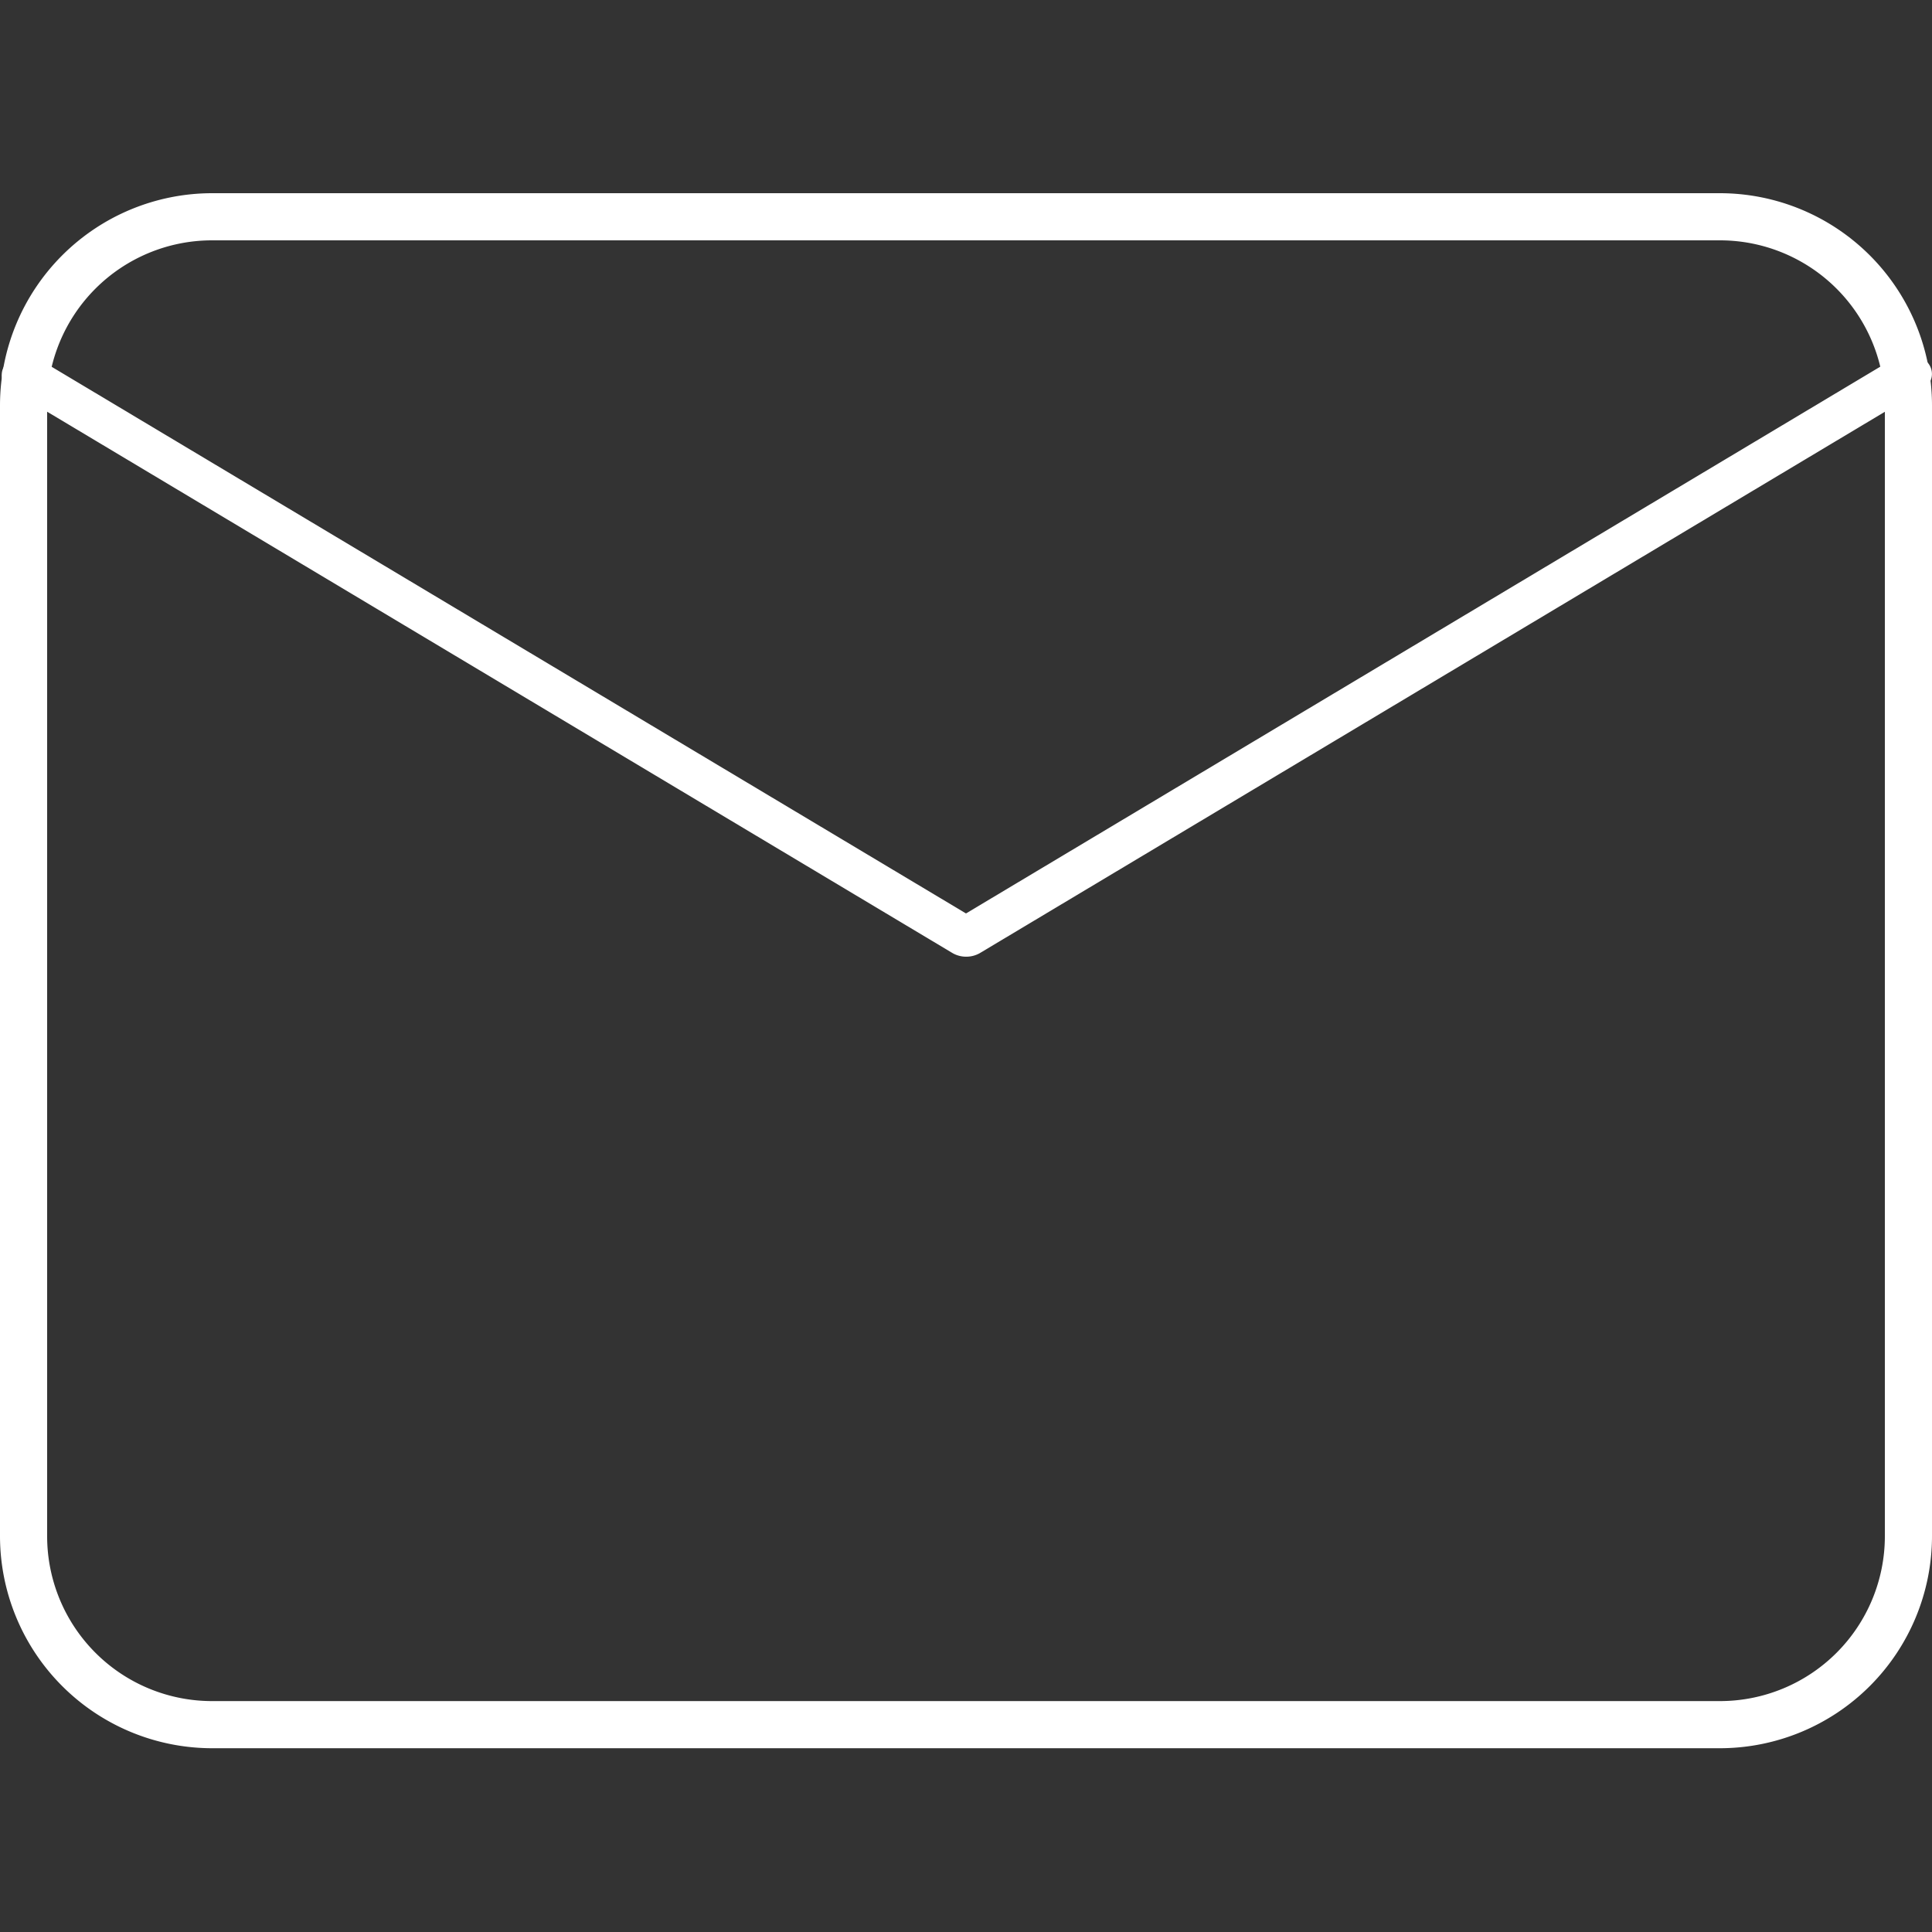 <svg id="mail_white" xmlns="http://www.w3.org/2000/svg" xmlns:xlink="http://www.w3.org/1999/xlink" width="50" height="50" viewBox="0 0 50 50">
  <rect x="0" y="0" width="50" height="50" fill="#333333" stroke="none"/>
  <defs>
    <clipPath id="clip-path">
      <rect id="長方形_1" data-name="長方形 1" width="50" height="50" fill="none"/>
    </clipPath>
  </defs>
  <g id="マスクグループ_2" data-name="マスクグループ 2" clip-path="url(#clip-path)">
    <g id="Icon_feather-mail" data-name="Icon feather-mail" transform="translate(-2.5 -0.5)">
      <path id="パス_285" data-name="パス 285" d="M7.988,5.5H47.012A5.494,5.494,0,0,1,52.5,10.988V40.256a5.494,5.494,0,0,1-5.488,5.488H7.988A5.494,5.494,0,0,1,2.5,40.256V10.988A5.494,5.494,0,0,1,7.988,5.5ZM47.012,44.524a4.268,4.268,0,0,0,4.268-4.268V10.988A4.268,4.268,0,0,0,47.012,6.72H7.988A4.268,4.268,0,0,0,3.72,10.988V40.256a4.268,4.268,0,0,0,4.268,4.268Z" fill="#fff"/>
      <path id="パス_286" data-name="パス 286" d="M27.5,24.09a.7.7,0,0,1-.36-.1L2.74,9.4a.438.438,0,0,1-.077-.664.7.7,0,0,1,.8-.136L27.5,22.971,51.53,8.6a.7.7,0,0,1,.852.109.445.445,0,0,1-.134.7L27.854,24A.706.706,0,0,1,27.5,24.09Z" transform="translate(0 1.169)" fill="#fff"/>
    </g>
  </g>
</svg>
